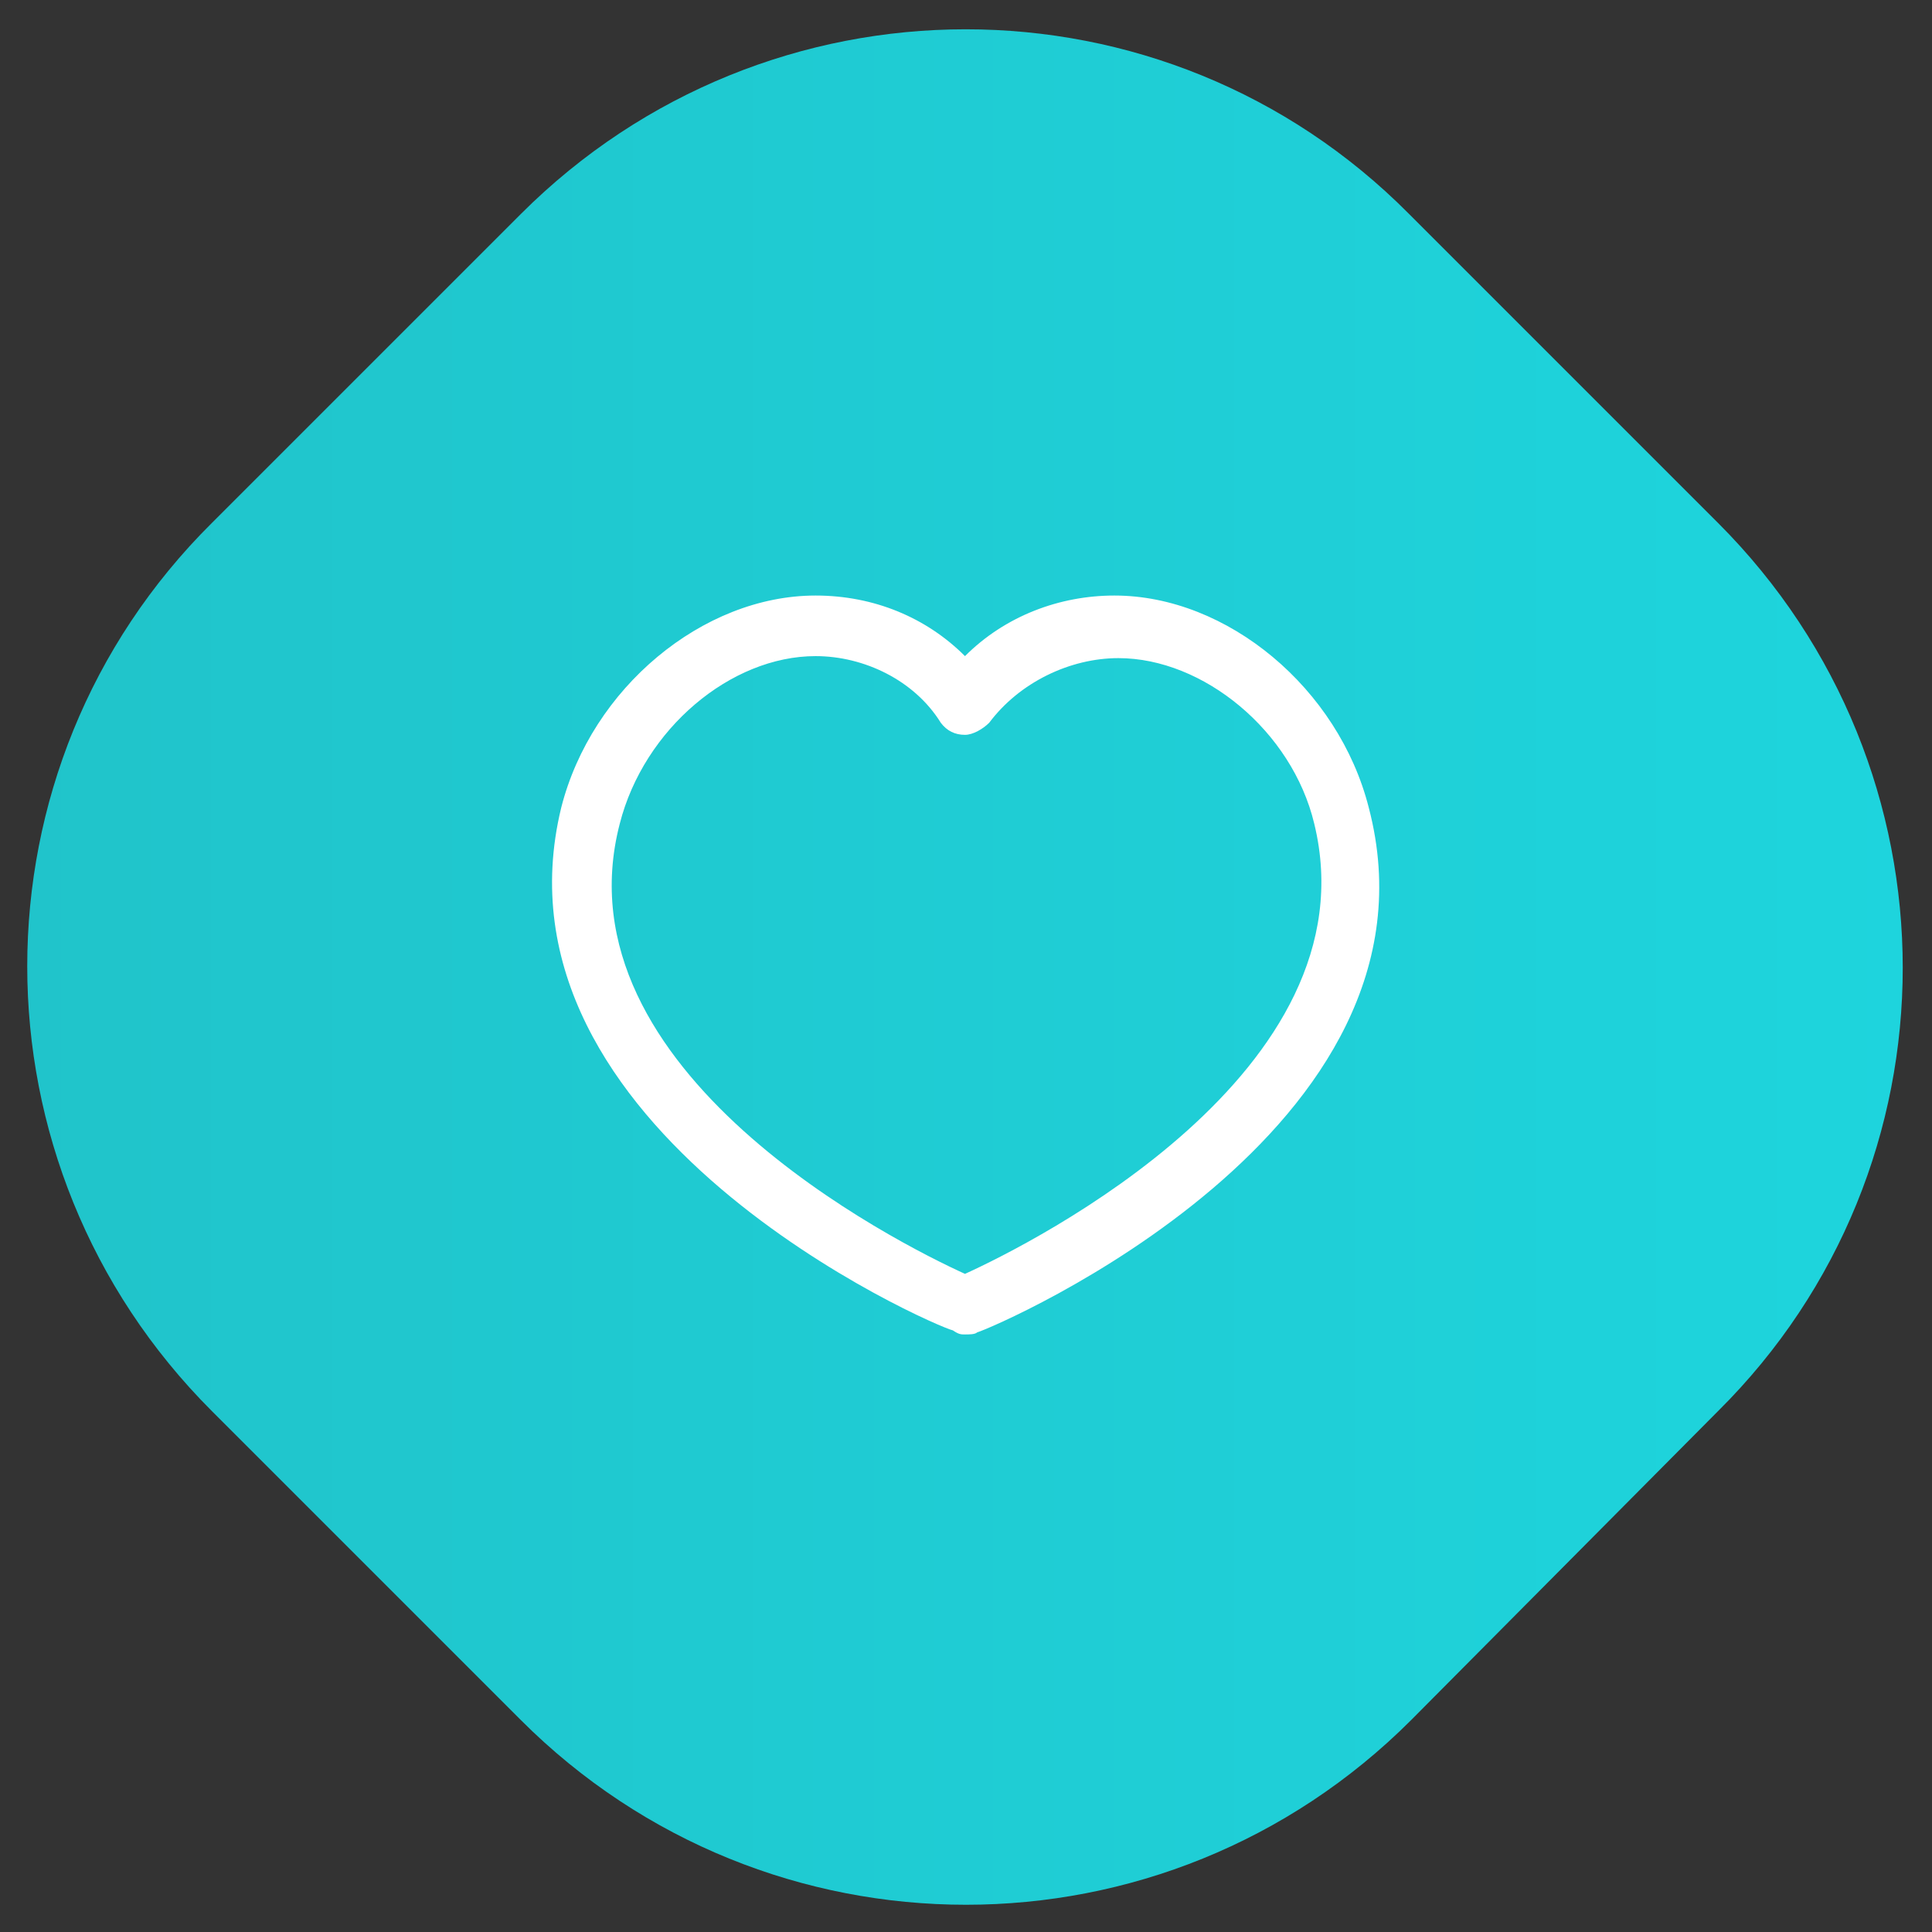 <?xml version="1.0" encoding="UTF-8" standalone="no"?>
<svg xmlns="http://www.w3.org/2000/svg" xmlns:xlink="http://www.w3.org/1999/xlink" width="187.5" viewBox="0 0 187.5 187.5" height="187.5" version="1.0"><rect x="0" y="0" width="187.5" height="187.5" fill="#333333" stroke="none"/><defs><clipPath id="a"><path d="M 2 2 L 185 2 L 185 185 L 2 185 Z M 2 2"/></clipPath><clipPath id="b"><path d="M 50.547 166.93 L 20.57 136.953 C -3.332 113.047 -3.332 74.453 20.57 50.746 L 50.547 20.77 C 74.453 -3.133 113.047 -3.133 136.754 20.77 L 166.73 50.746 C 190.637 74.648 190.637 113.246 166.73 136.953 L 136.953 166.93 C 113.047 190.832 74.453 190.832 50.547 166.93 Z M 50.547 166.93"/></clipPath><linearGradient x1="0" gradientTransform="matrix(1.959 0 0 1.959 0 0)" xmlns:xlink="http://www.w3.org/1999/xlink" y1="47.859" x2="95.445" gradientUnits="userSpaceOnUse" y2="47.859" xlink:type="simple" xlink:actuate="onLoad" id="c" xlink:show="other"><stop stop-color="#20C4CB" offset="0"/><stop stop-color="#20C5CB" offset=".063"/><stop stop-color="#20C5CC" offset=".094"/><stop stop-color="#20C6CD" offset=".125"/><stop stop-color="#20C6CD" offset=".156"/><stop stop-color="#20C7CE" offset=".188"/><stop stop-color="#20C7CE" offset=".219"/><stop stop-color="#1FC8CF" offset=".25"/><stop stop-color="#1FC8D0" offset=".281"/><stop stop-color="#1FC9D0" offset=".313"/><stop stop-color="#1FCAD1" offset=".344"/><stop stop-color="#1FCAD1" offset=".375"/><stop stop-color="#1FCBD2" offset=".406"/><stop stop-color="#1FCBD3" offset=".438"/><stop stop-color="#1FCCD3" offset=".469"/><stop stop-color="#1FCCD4" offset=".5"/><stop stop-color="#1FCDD4" offset=".531"/><stop stop-color="#1FCDD5" offset=".563"/><stop stop-color="#1FCED5" offset=".594"/><stop stop-color="#1FCED6" offset=".625"/><stop stop-color="#1FCFD7" offset=".656"/><stop stop-color="#1FCFD7" offset=".688"/><stop stop-color="#1FD0D8" offset=".719"/><stop stop-color="#1FD1D8" offset=".75"/><stop stop-color="#1ED1D9" offset=".781"/><stop stop-color="#1ED2DA" offset=".813"/><stop stop-color="#1ED2DA" offset=".844"/><stop stop-color="#1ED3DB" offset=".875"/><stop stop-color="#1ED3DB" offset=".906"/><stop stop-color="#1ED4DC" offset=".938"/><stop stop-color="#1ED4DD" offset="1"/></linearGradient></defs><g clip-path="url(#a)"><g clip-path="url(#b)"><path fill="url(#c)" d="M 0 0 L 0 187 L 187 187 L 187 0 Z M 0 0"/></g></g><path fill="#FFF" d="M 93.652 129.508 C 93.262 129.508 93.062 129.508 92.477 129.113 C 90.715 128.723 46.824 109.719 54.469 78.371 C 57.406 66.809 68.184 57.797 79.152 57.797 C 84.836 57.797 89.93 59.953 93.652 63.676 C 97.57 59.758 102.859 57.797 108.152 57.797 C 119.121 57.797 129.898 66.809 132.836 78.371 C 141.066 109.719 96.785 128.723 94.828 129.309 C 94.633 129.508 94.043 129.508 93.652 129.508 Z M 79.152 63.676 C 70.926 63.676 62.5 70.73 60.148 79.938 C 53.879 104.035 87.188 120.691 93.652 123.629 C 100.117 120.691 133.426 104.035 127.547 79.938 C 125.391 70.926 116.77 63.871 108.543 63.871 C 103.84 63.871 98.941 66.223 96.004 70.141 C 95.414 70.73 94.438 71.316 93.652 71.316 C 92.672 71.316 91.891 70.926 91.301 70.141 C 88.754 66.027 83.855 63.676 79.152 63.676 Z M 79.152 63.676"/></svg>